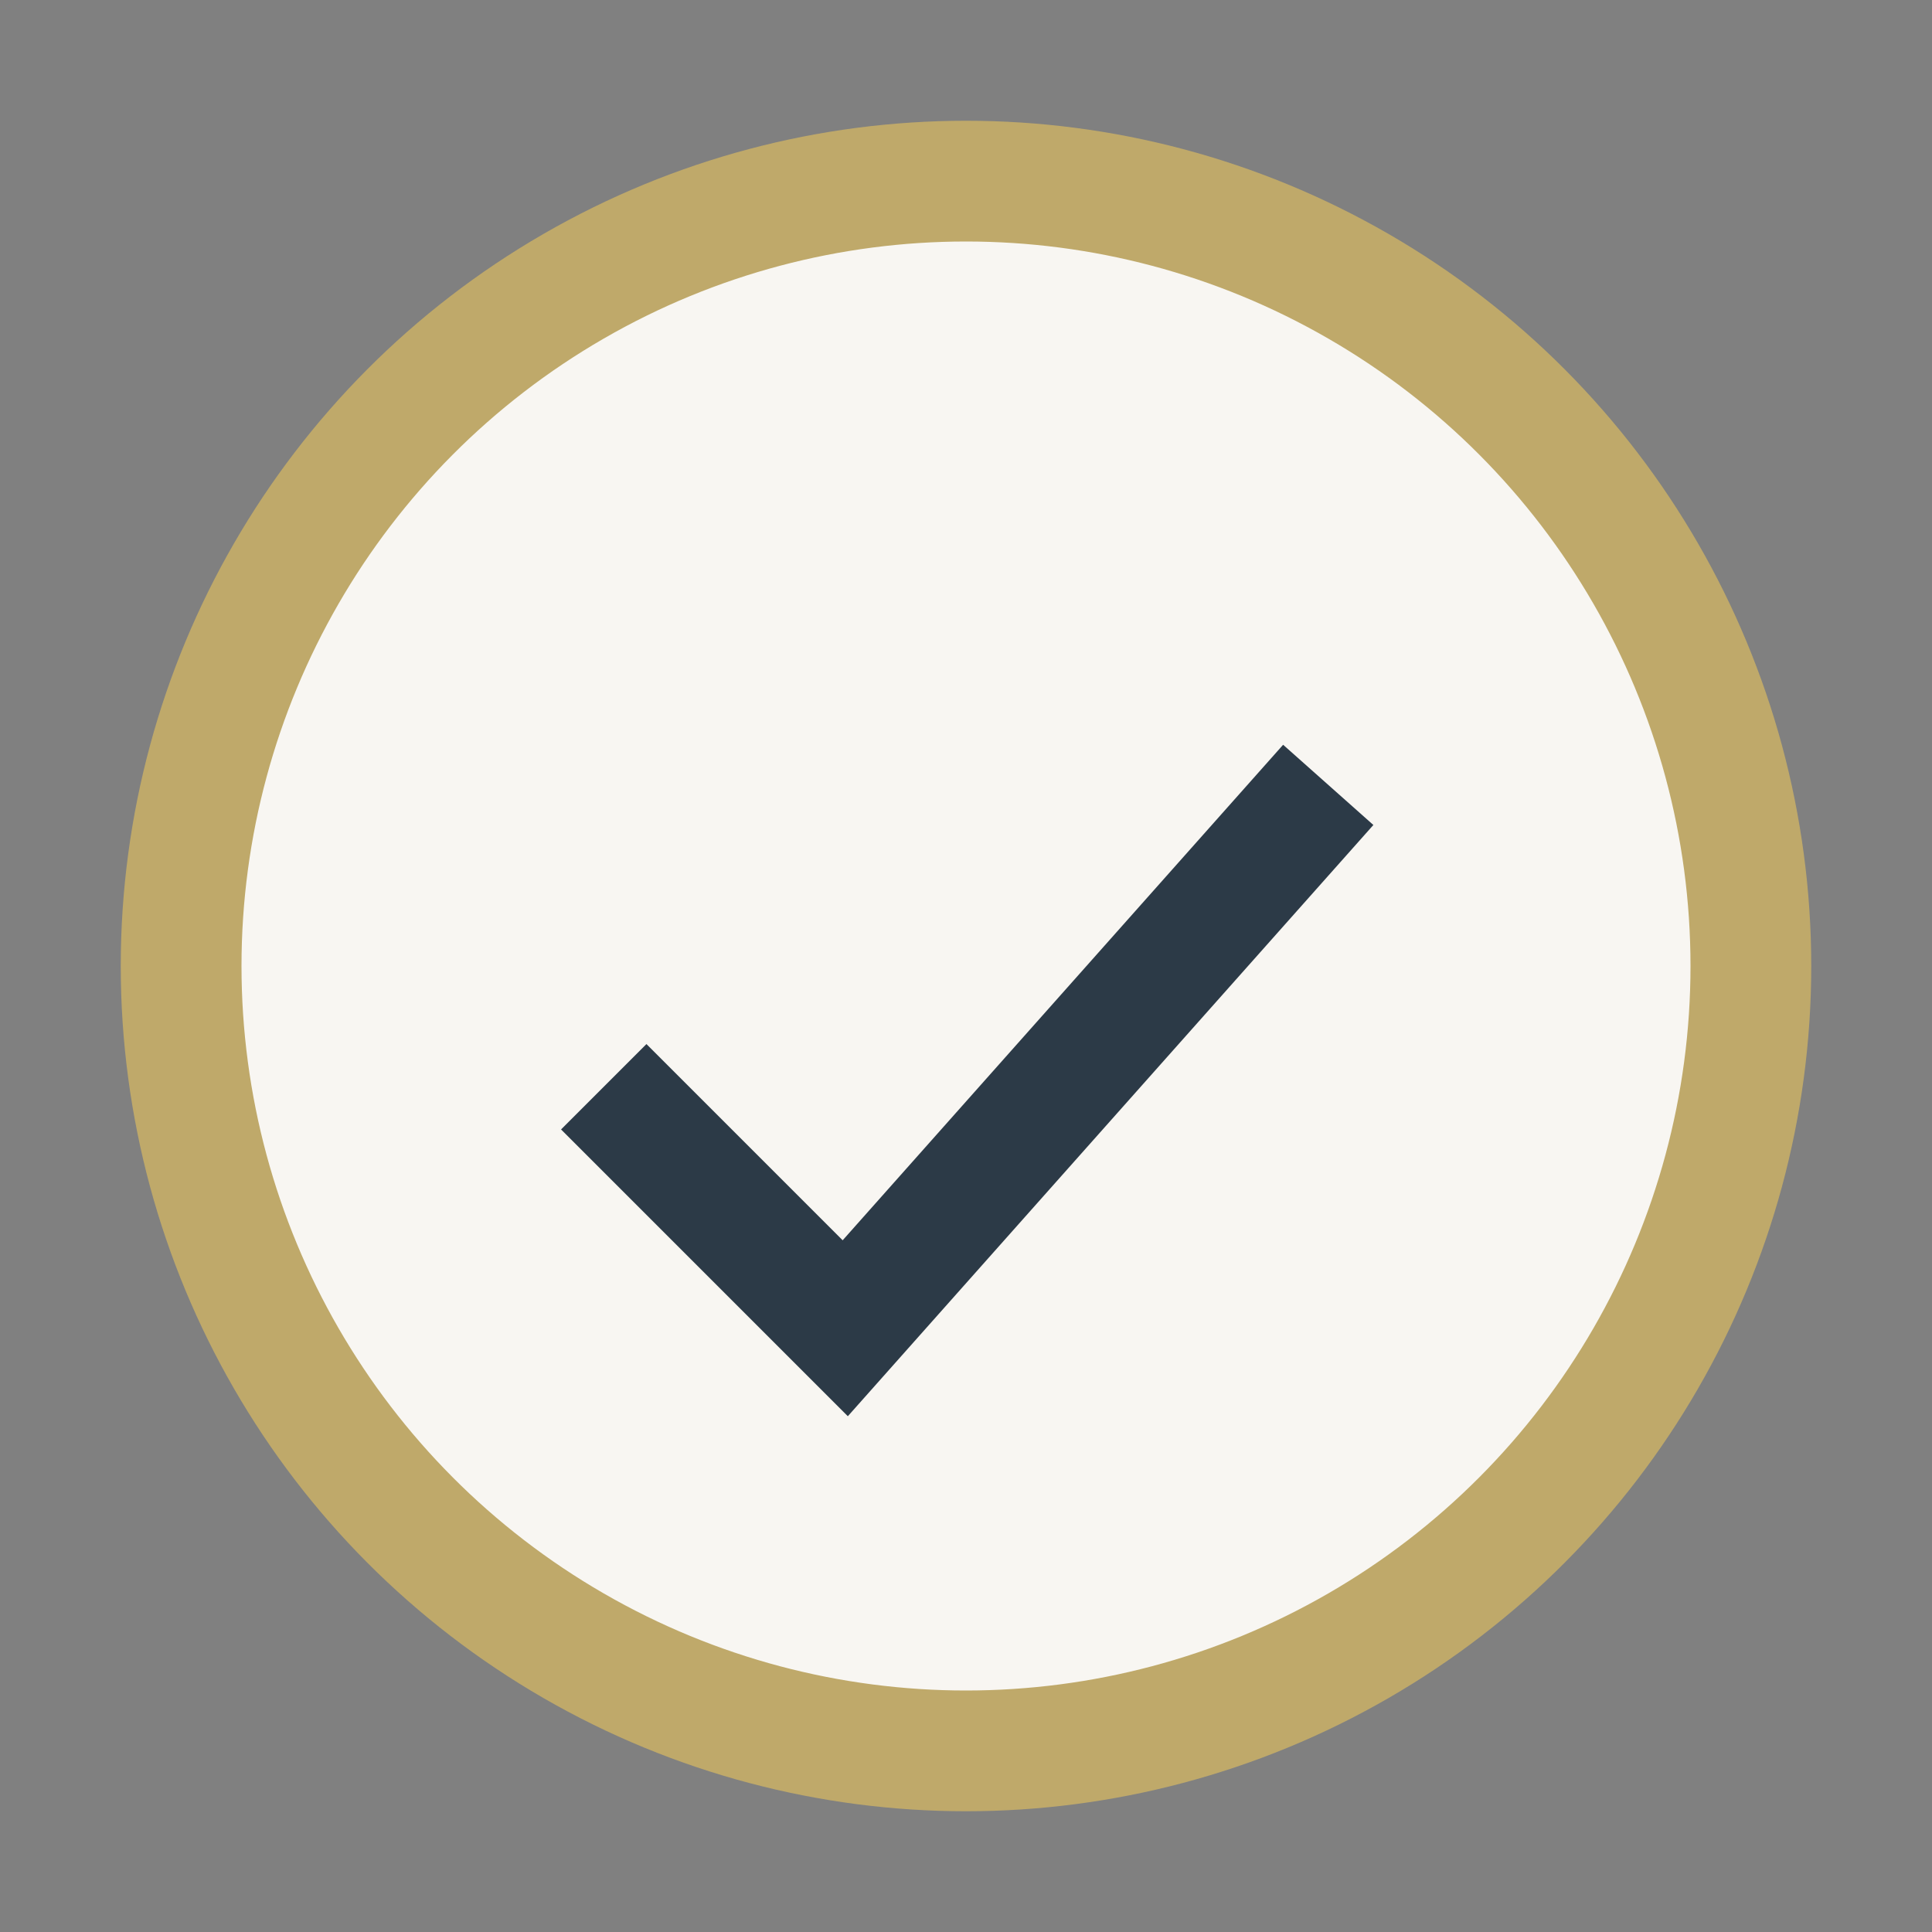 <?xml version="1.0" encoding="UTF-8"?>
<svg xmlns="http://www.w3.org/2000/svg" width="32" height="32" viewBox="0 0 32 32"><rect x="0" y="0" width="32" height="32" fill="#808080" stroke="none"/><circle cx="16" cy="16" r="13" fill="#F8F6F2" stroke="#BFA96A" stroke-width="2"/><path d="M10 18l4 4 8-9" fill="none" stroke="#2C3A47" stroke-width="2"/></svg>